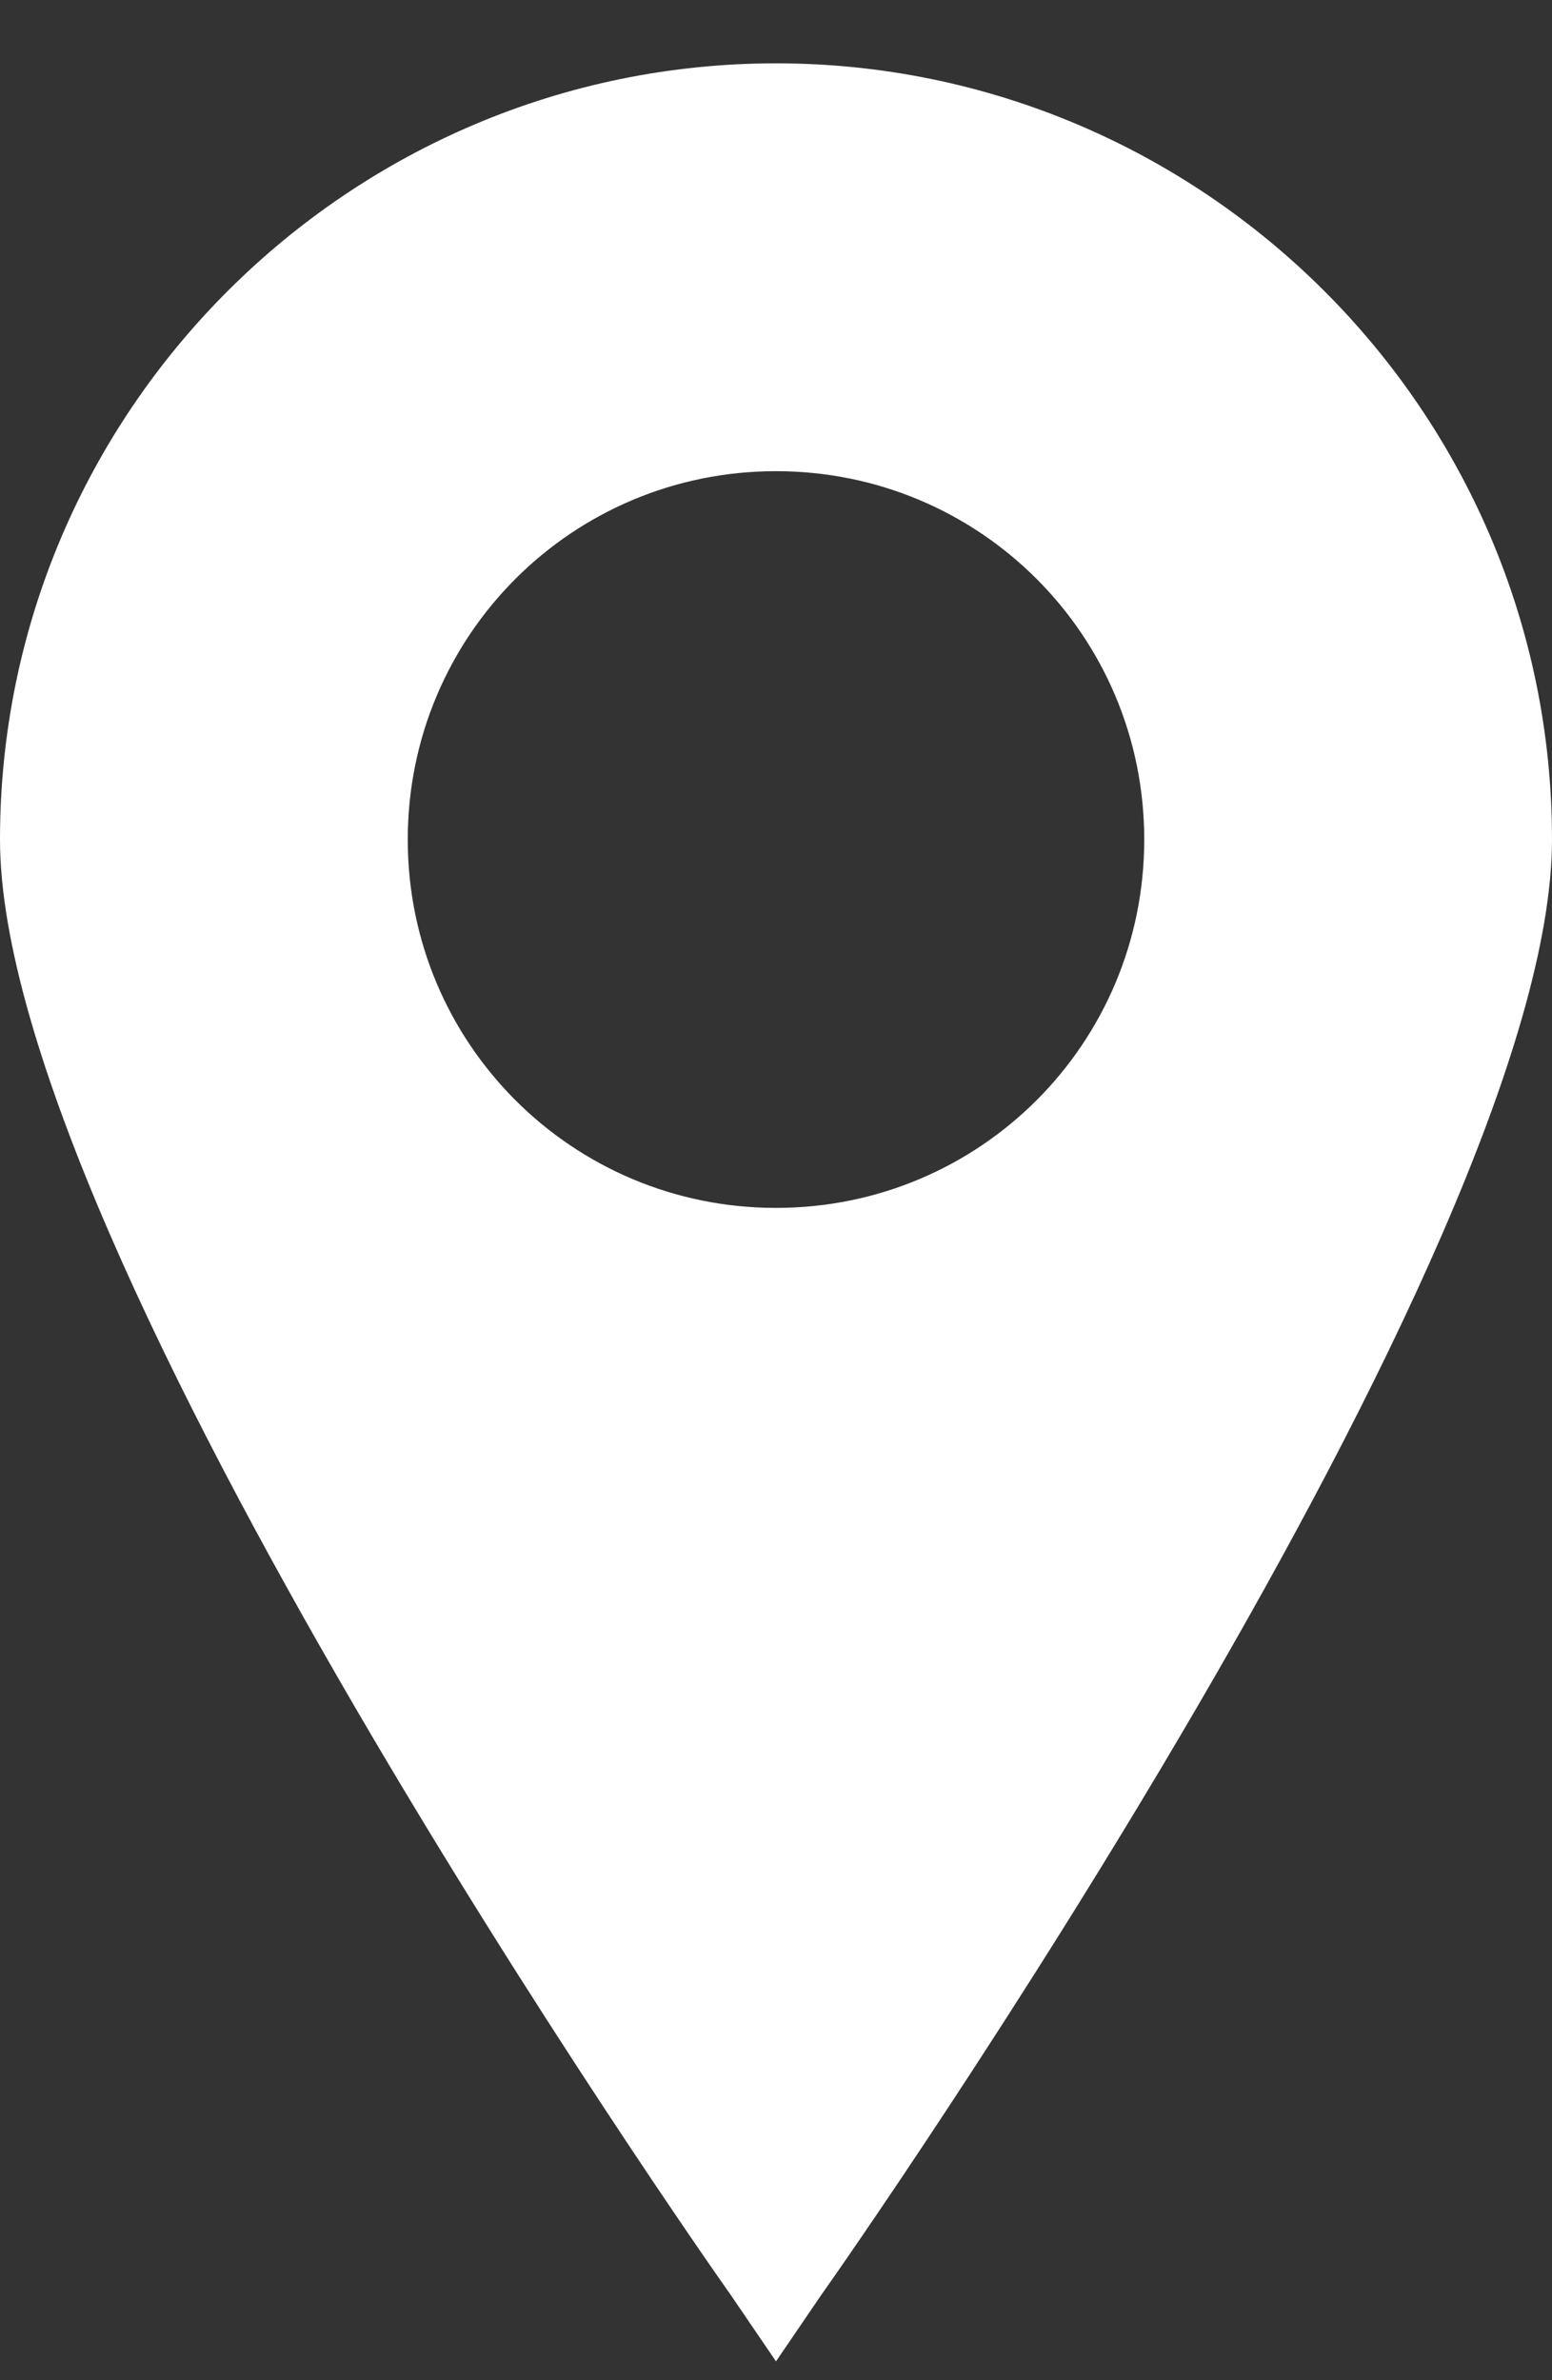 <svg width="15" height="23" viewBox="0 0 15 23" fill="none" xmlns="http://www.w3.org/2000/svg">
<rect x="0" y="0" width="15" height="23" fill="#333333" stroke="none"/>
<path d="M7.059 22.171L7.5 22.818L7.941 22.171C8.235 21.76 15 12.083 15 8.112C15 3.965 11.618 0.612 7.5 0.612C3.382 0.612 0 3.965 0 8.112C0 12.083 6.765 21.759 7.059 22.171ZM7.5 4.553C9.47 4.553 11.059 6.141 11.059 8.113C11.059 10.083 9.472 11.672 7.5 11.672C5.53 11.672 3.941 10.084 3.941 8.113C3.941 6.142 5.529 4.553 7.5 4.553Z" fill="white"/>
</svg>
